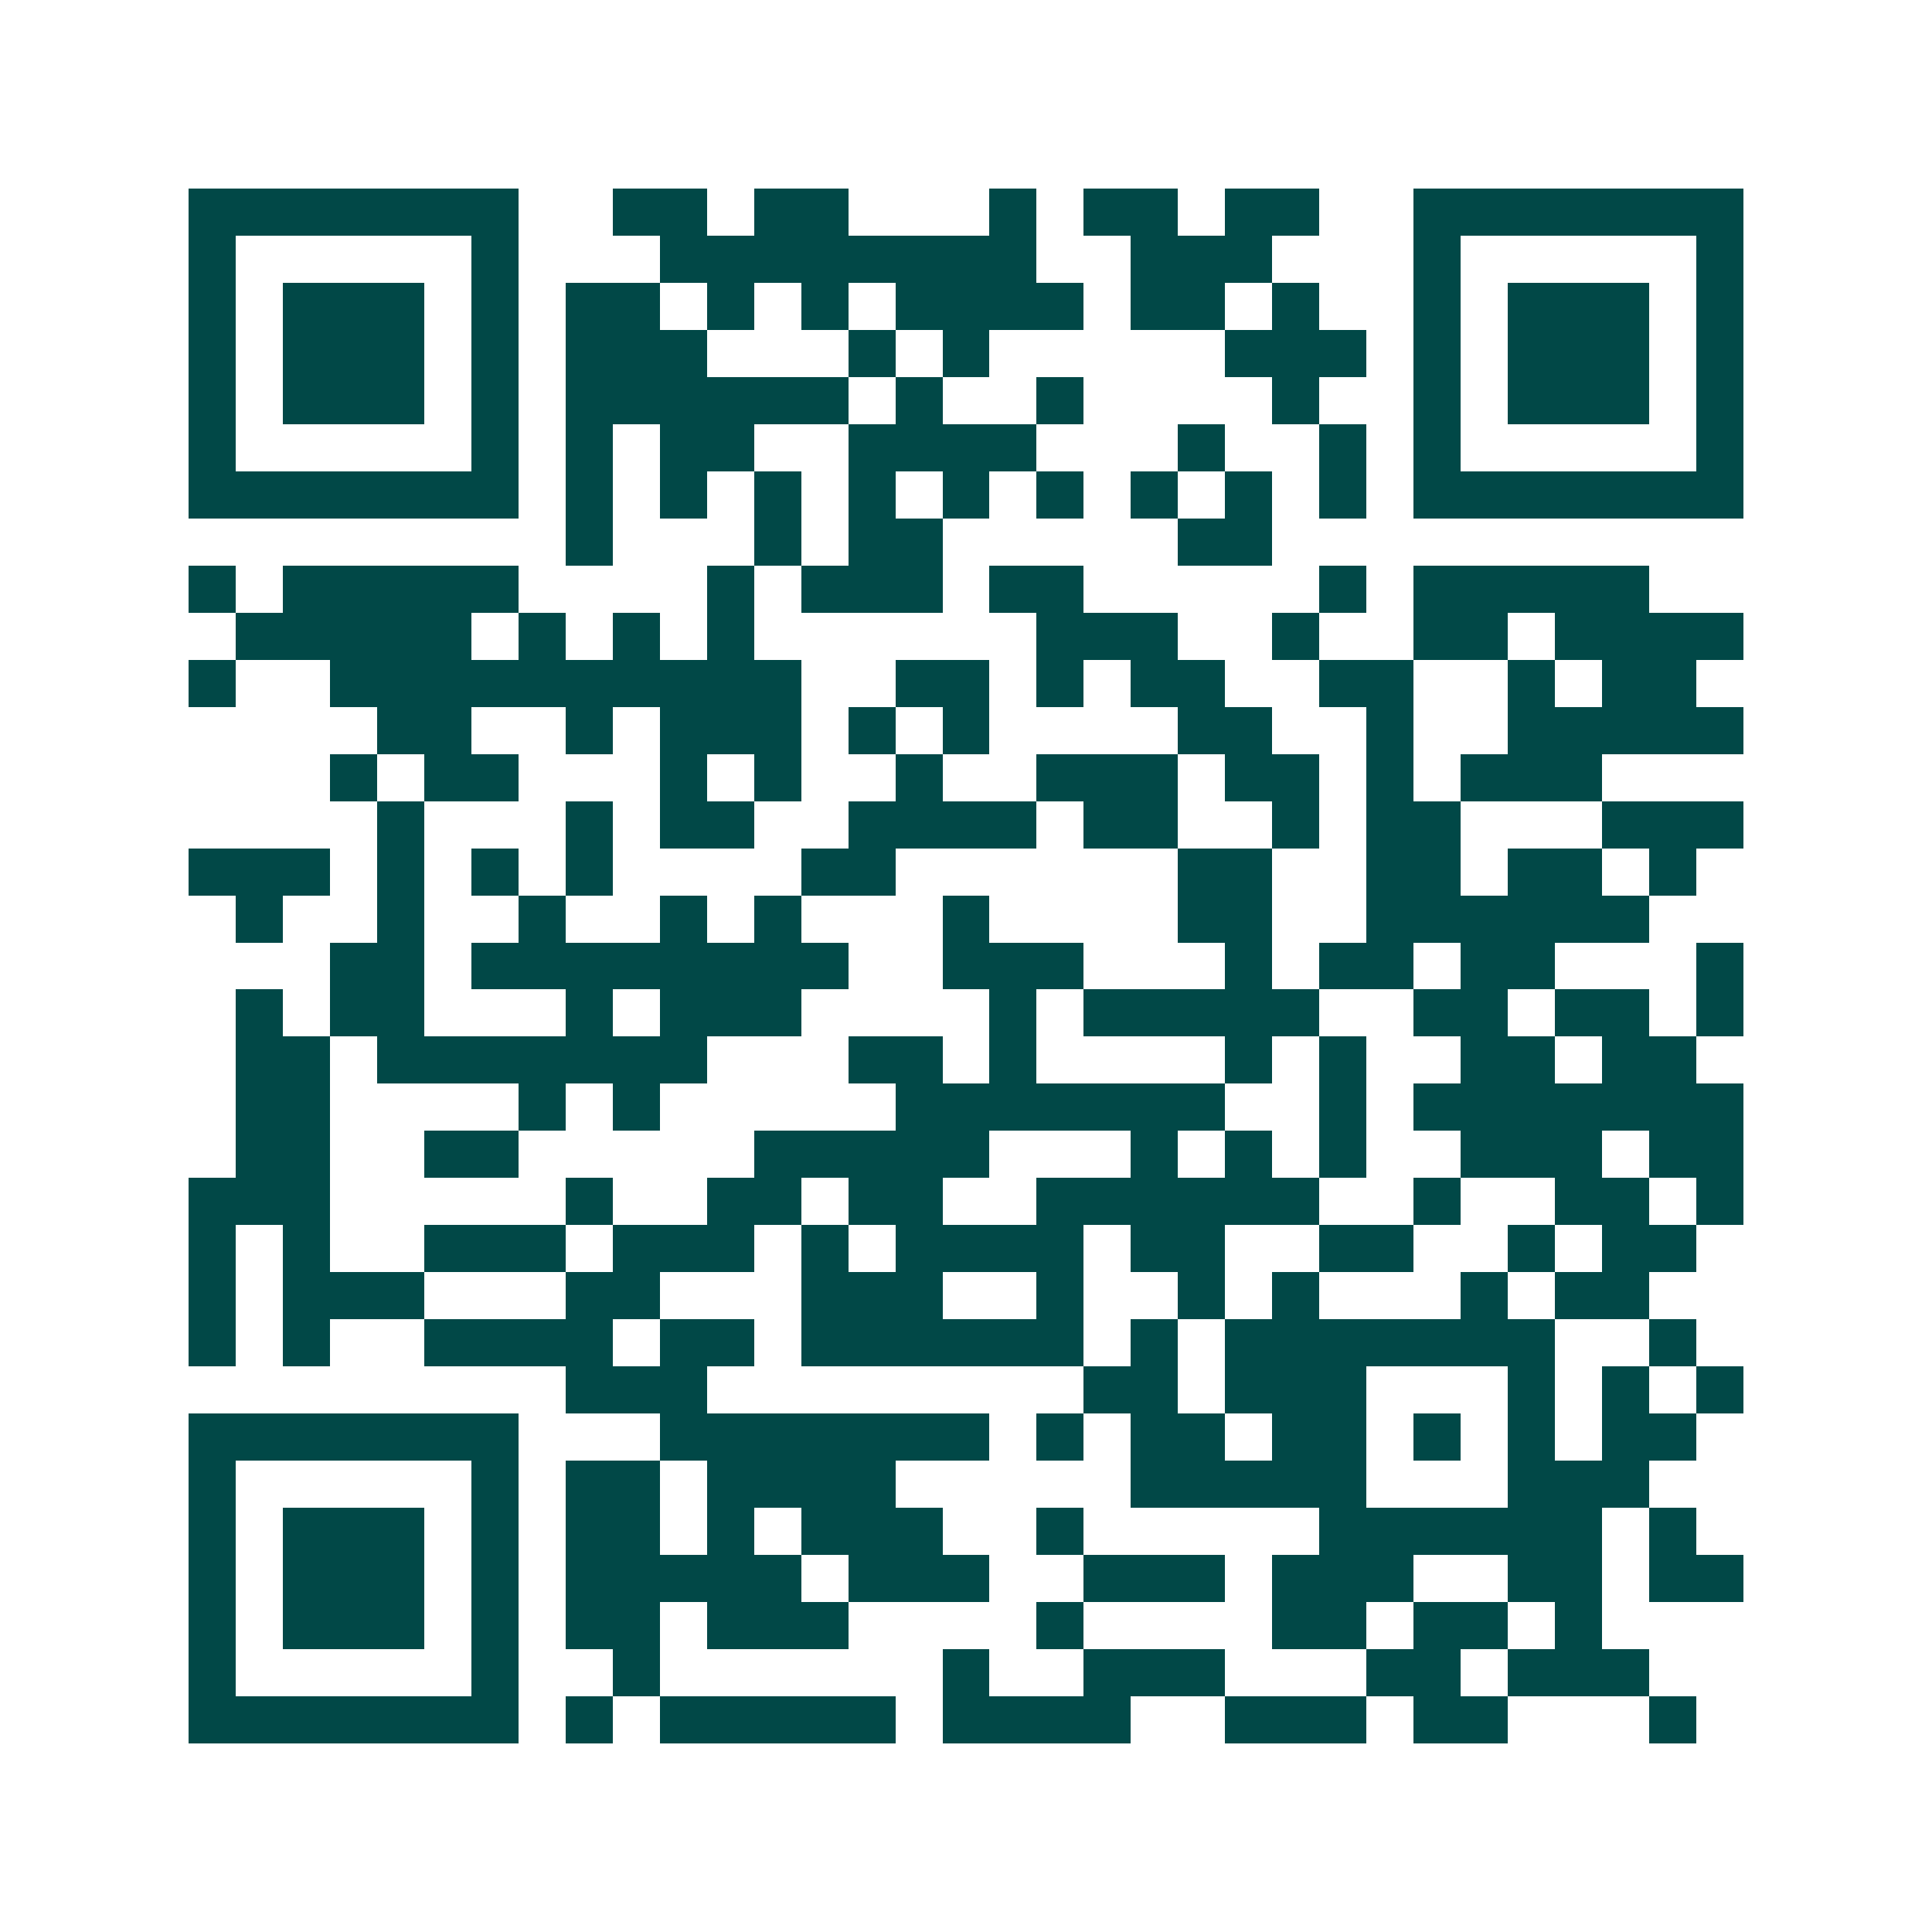 <svg xmlns="http://www.w3.org/2000/svg" width="200" height="200" viewBox="0 0 41 41" shape-rendering="crispEdges"><path fill="#ffffff" d="M0 0h41v41H0z"/><path stroke="#014847" d="M4 4.5h7m2 0h2m1 0h2m3 0h1m1 0h2m1 0h2m2 0h7M4 5.5h1m5 0h1m3 0h8m2 0h3m3 0h1m5 0h1M4 6.5h1m1 0h3m1 0h1m1 0h2m1 0h1m1 0h1m1 0h4m1 0h2m1 0h1m2 0h1m1 0h3m1 0h1M4 7.5h1m1 0h3m1 0h1m1 0h3m3 0h1m1 0h1m5 0h3m1 0h1m1 0h3m1 0h1M4 8.5h1m1 0h3m1 0h1m1 0h6m1 0h1m2 0h1m4 0h1m2 0h1m1 0h3m1 0h1M4 9.5h1m5 0h1m1 0h1m1 0h2m2 0h4m3 0h1m2 0h1m1 0h1m5 0h1M4 10.5h7m1 0h1m1 0h1m1 0h1m1 0h1m1 0h1m1 0h1m1 0h1m1 0h1m1 0h1m1 0h7M12 11.5h1m3 0h1m1 0h2m5 0h2M4 12.5h1m1 0h5m4 0h1m1 0h3m1 0h2m5 0h1m1 0h5M5 13.5h5m1 0h1m1 0h1m1 0h1m6 0h3m2 0h1m2 0h2m1 0h4M4 14.5h1m2 0h10m2 0h2m1 0h1m1 0h2m2 0h2m2 0h1m1 0h2M8 15.5h2m2 0h1m1 0h3m1 0h1m1 0h1m4 0h2m2 0h1m2 0h5M7 16.5h1m1 0h2m3 0h1m1 0h1m2 0h1m2 0h3m1 0h2m1 0h1m1 0h3M8 17.5h1m3 0h1m1 0h2m2 0h4m1 0h2m2 0h1m1 0h2m3 0h3M4 18.5h3m1 0h1m1 0h1m1 0h1m4 0h2m6 0h2m2 0h2m1 0h2m1 0h1M5 19.5h1m2 0h1m2 0h1m2 0h1m1 0h1m3 0h1m4 0h2m2 0h6M7 20.5h2m1 0h8m2 0h3m3 0h1m1 0h2m1 0h2m3 0h1M5 21.5h1m1 0h2m3 0h1m1 0h3m4 0h1m1 0h5m2 0h2m1 0h2m1 0h1M5 22.5h2m1 0h7m3 0h2m1 0h1m4 0h1m1 0h1m2 0h2m1 0h2M5 23.5h2m4 0h1m1 0h1m5 0h7m2 0h1m1 0h7M5 24.5h2m2 0h2m5 0h5m3 0h1m1 0h1m1 0h1m2 0h3m1 0h2M4 25.5h3m5 0h1m2 0h2m1 0h2m2 0h6m2 0h1m2 0h2m1 0h1M4 26.5h1m1 0h1m2 0h3m1 0h3m1 0h1m1 0h4m1 0h2m2 0h2m2 0h1m1 0h2M4 27.5h1m1 0h3m3 0h2m3 0h3m2 0h1m2 0h1m1 0h1m3 0h1m1 0h2M4 28.5h1m1 0h1m2 0h4m1 0h2m1 0h6m1 0h1m1 0h7m2 0h1M12 29.5h3m8 0h2m1 0h3m3 0h1m1 0h1m1 0h1M4 30.5h7m3 0h7m1 0h1m1 0h2m1 0h2m1 0h1m1 0h1m1 0h2M4 31.5h1m5 0h1m1 0h2m1 0h4m5 0h5m3 0h3M4 32.5h1m1 0h3m1 0h1m1 0h2m1 0h1m1 0h3m2 0h1m5 0h6m1 0h1M4 33.5h1m1 0h3m1 0h1m1 0h5m1 0h3m2 0h3m1 0h3m2 0h2m1 0h2M4 34.5h1m1 0h3m1 0h1m1 0h2m1 0h3m4 0h1m4 0h2m1 0h2m1 0h1M4 35.5h1m5 0h1m2 0h1m6 0h1m2 0h3m3 0h2m1 0h3M4 36.5h7m1 0h1m1 0h5m1 0h4m2 0h3m1 0h2m3 0h1"/></svg>
